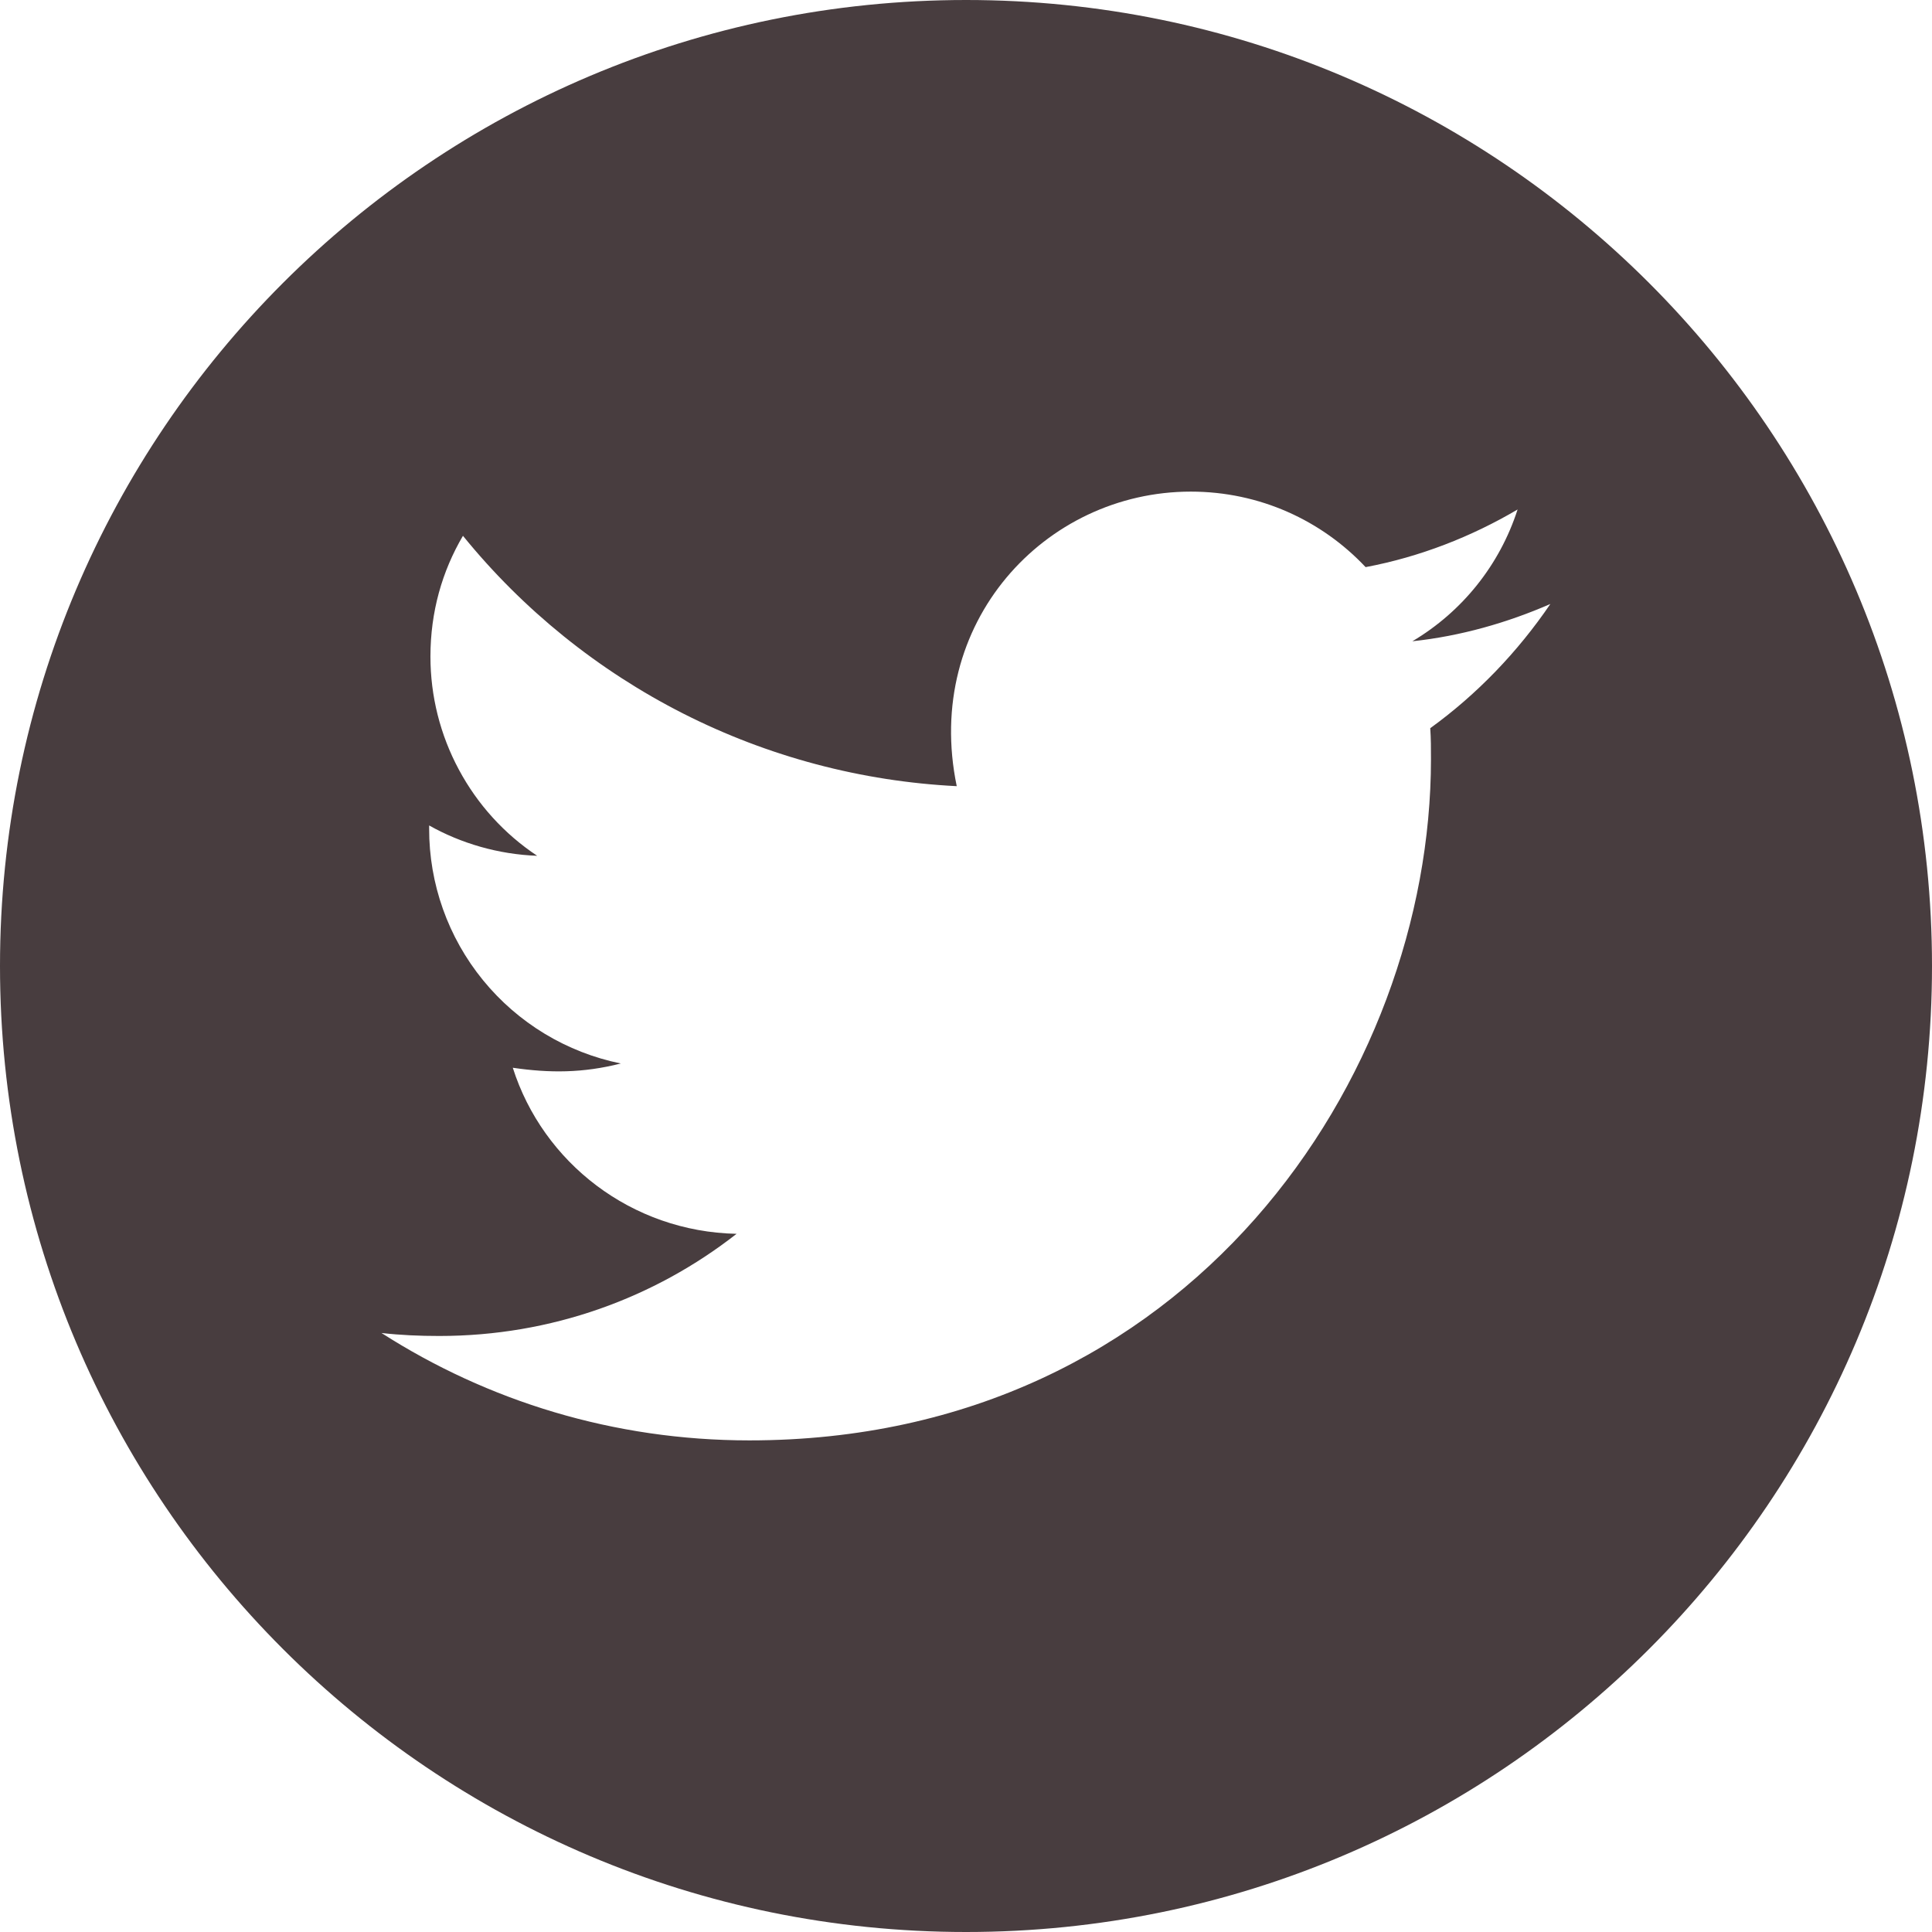 <svg width="24" height="24" viewBox="0 0 24 24" fill="none" xmlns="http://www.w3.org/2000/svg">
<path d="M12.001 0C5.374 0 0 5.373 0 12C0 18.627 5.374 24 12.001 24C18.627 24 24 18.627 24 12C24 5.373 18.627 0 12.001 0ZM17.767 9.046C17.776 9.171 17.776 9.303 17.776 9.431C17.776 13.363 14.781 17.893 9.309 17.893C7.621 17.893 6.057 17.403 4.739 16.559C4.98 16.586 5.21 16.596 5.457 16.596C6.85 16.596 8.13 16.125 9.15 15.327C7.843 15.3 6.745 14.443 6.37 13.264C6.828 13.331 7.241 13.331 7.712 13.211C7.039 13.074 6.434 12.708 6 12.176C5.566 11.644 5.329 10.978 5.331 10.291V10.254C5.725 10.476 6.188 10.613 6.673 10.631C6.265 10.36 5.931 9.992 5.7 9.56C5.468 9.128 5.347 8.646 5.347 8.156C5.347 7.602 5.492 7.096 5.751 6.656C6.498 7.576 7.431 8.328 8.487 8.864C9.544 9.4 10.702 9.707 11.885 9.766C11.465 7.744 12.976 6.107 14.792 6.107C15.649 6.107 16.42 6.466 16.964 7.045C17.636 6.919 18.279 6.667 18.852 6.329C18.63 7.018 18.164 7.599 17.545 7.966C18.145 7.902 18.724 7.736 19.259 7.503C18.855 8.097 18.349 8.625 17.767 9.046Z" fill="#483D3F"/>
</svg>
